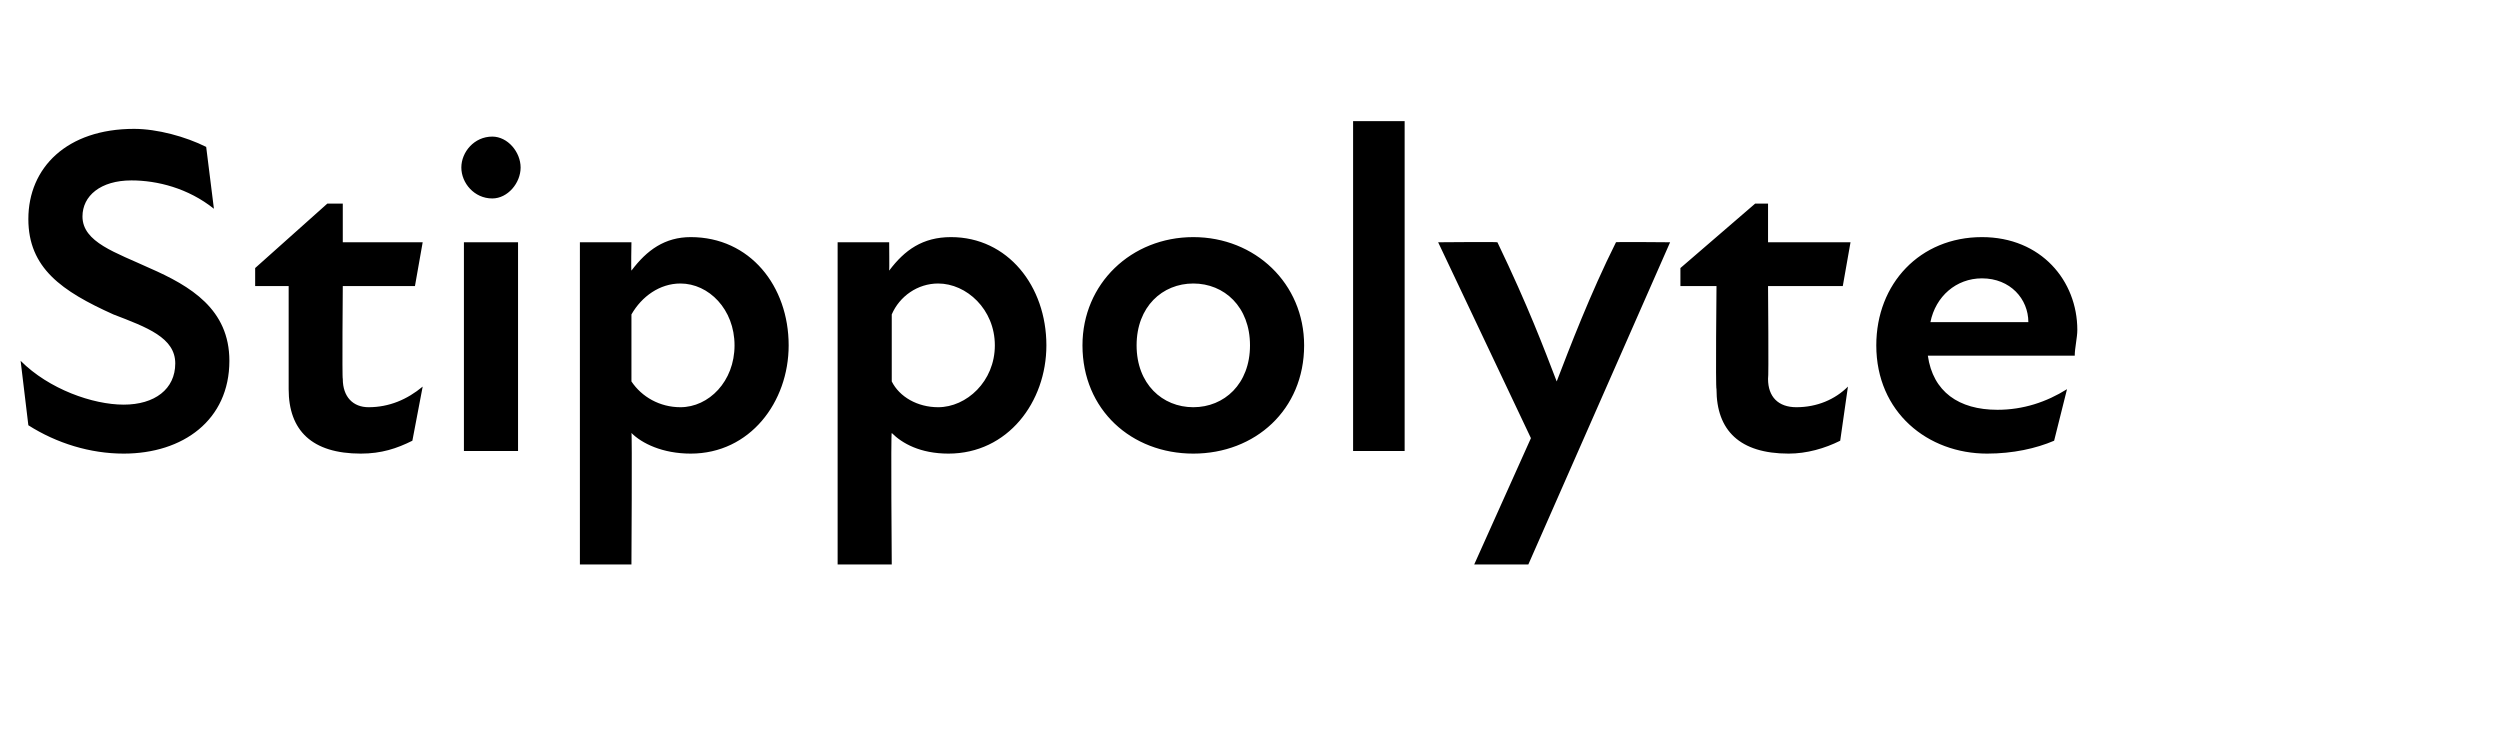 <?xml version="1.0" standalone="no"?>
<!DOCTYPE svg PUBLIC "-//W3C//DTD SVG 1.1//EN" "http://www.w3.org/Graphics/SVG/1.1/DTD/svg11.dtd">
<svg xmlns="http://www.w3.org/2000/svg" version="1.1" width="97px" height="28.5px" viewBox="0 -4 97 28.5" style="top:-4px">
  <desc>Stippolyte</desc>
  <defs/>
  <g id="Polygon214252">
    <path d="M 1.1 12.5 C 1.1 12.5 0.8 10 0.8 10 C 1.9 11.1 3.6 11.7 4.8 11.7 C 6 11.7 6.8 11.1 6.8 10.1 C 6.8 9.1 5.7 8.7 4.4 8.2 C 2.4 7.3 1.1 6.4 1.1 4.5 C 1.1 2.5 2.6 1 5.2 1 C 6.1 1 7.2 1.3 8 1.7 C 8 1.7 8.3 4.1 8.3 4.1 C 7.3 3.3 6.1 3 5.1 3 C 3.9 3 3.2 3.6 3.2 4.4 C 3.2 5.4 4.5 5.8 5.8 6.4 C 7.4 7.1 8.9 8 8.9 10 C 8.9 12.3 7.1 13.6 4.8 13.6 C 3.5 13.6 2.2 13.2 1.1 12.5 Z M 11.2 11.1 C 11.2 11.05 11.2 7.1 11.2 7.1 L 9.9 7.1 L 9.9 6.4 L 12.7 3.9 L 13.3 3.9 L 13.3 5.4 L 16.4 5.4 L 16.1 7.1 L 13.3 7.1 C 13.3 7.1 13.27 10.71 13.3 10.7 C 13.3 11.4 13.7 11.8 14.3 11.8 C 15.1 11.8 15.8 11.5 16.4 11 C 16.4 11 16 13.1 16 13.1 C 15.4 13.4 14.8 13.6 14 13.6 C 12.1 13.6 11.2 12.7 11.2 11.1 Z M 18 5.4 L 20.1 5.4 L 20.1 13.5 L 18 13.5 L 18 5.4 Z M 19.1 1.3 C 19.7 1.3 20.2 1.9 20.2 2.5 C 20.2 3.1 19.7 3.7 19.1 3.7 C 18.4 3.7 17.9 3.1 17.9 2.5 C 17.9 1.9 18.4 1.3 19.1 1.3 Z M 26.8 13.6 C 25.7 13.6 24.9 13.2 24.5 12.8 C 24.53 12.76 24.5 17.9 24.5 17.9 L 22.5 17.9 L 22.5 5.4 L 24.5 5.4 C 24.5 5.4 24.48 6.5 24.5 6.5 C 25.1 5.7 25.8 5.2 26.8 5.2 C 29.1 5.2 30.6 7.1 30.6 9.4 C 30.6 11.6 29.1 13.6 26.8 13.6 Z M 26.4 11.8 C 27.5 11.8 28.5 10.8 28.5 9.4 C 28.5 8 27.5 7 26.4 7 C 25.6 7 24.9 7.5 24.5 8.2 C 24.5 8.2 24.5 10.8 24.5 10.8 C 24.9 11.4 25.6 11.8 26.4 11.8 Z M 36.8 13.6 C 35.7 13.6 35 13.2 34.6 12.8 C 34.56 12.76 34.6 17.9 34.6 17.9 L 32.5 17.9 L 32.5 5.4 L 34.5 5.4 C 34.5 5.4 34.51 6.5 34.5 6.5 C 35.1 5.7 35.8 5.2 36.9 5.2 C 39.1 5.2 40.6 7.1 40.6 9.4 C 40.6 11.6 39.1 13.6 36.8 13.6 Z M 36.4 11.8 C 37.5 11.8 38.6 10.8 38.6 9.4 C 38.6 8 37.5 7 36.4 7 C 35.6 7 34.9 7.5 34.6 8.2 C 34.6 8.2 34.6 10.8 34.6 10.8 C 34.9 11.4 35.6 11.8 36.4 11.8 Z M 42 9.4 C 42 7 43.9 5.2 46.3 5.2 C 48.7 5.2 50.6 7 50.6 9.4 C 50.6 11.9 48.7 13.6 46.3 13.6 C 43.9 13.6 42 11.9 42 9.4 Z M 46.3 11.8 C 47.5 11.8 48.5 10.9 48.5 9.4 C 48.5 7.9 47.5 7 46.3 7 C 45.1 7 44.1 7.9 44.1 9.4 C 44.1 10.9 45.1 11.8 46.3 11.8 Z M 52.5 0.7 L 54.5 0.7 L 54.5 13.5 L 52.5 13.5 L 52.5 0.7 Z M 59.4 13 L 55.8 5.4 C 55.8 5.4 58.12 5.38 58.1 5.4 C 59.3 7.9 59.9 9.5 60.4 10.8 C 60.9 9.5 61.7 7.4 62.7 5.4 C 62.66 5.38 64.8 5.4 64.8 5.4 L 59.3 17.9 L 57.2 17.9 L 59.4 13 Z M 66.6 11.1 C 66.56 11.05 66.6 7.1 66.6 7.1 L 65.2 7.1 L 65.2 6.4 L 68.1 3.9 L 68.6 3.9 L 68.6 5.4 L 71.8 5.4 L 71.5 7.1 L 68.6 7.1 C 68.6 7.1 68.63 10.71 68.6 10.7 C 68.6 11.4 69 11.8 69.7 11.8 C 70.5 11.8 71.2 11.5 71.7 11 C 71.7 11 71.4 13.1 71.4 13.1 C 70.8 13.4 70.1 13.6 69.4 13.6 C 67.5 13.6 66.6 12.7 66.6 11.1 Z M 72.8 9.4 C 72.8 7 74.5 5.2 76.9 5.2 C 79.2 5.2 80.6 6.9 80.6 8.8 C 80.6 9.1 80.5 9.5 80.5 9.8 C 80.5 9.8 74.8 9.8 74.8 9.8 C 75 11.2 76 11.9 77.5 11.9 C 78.5 11.9 79.4 11.6 80.2 11.1 C 80.2 11.1 79.7 13.1 79.7 13.1 C 79 13.4 78.1 13.6 77.1 13.6 C 74.8 13.6 72.8 12 72.8 9.4 Z M 78.7 8.5 C 78.7 7.6 78 6.8 76.9 6.8 C 75.9 6.8 75.1 7.5 74.9 8.5 C 74.9 8.5 78.7 8.5 78.7 8.5 Z " stroke="none" fill="#000"/>
  </g>
</svg>